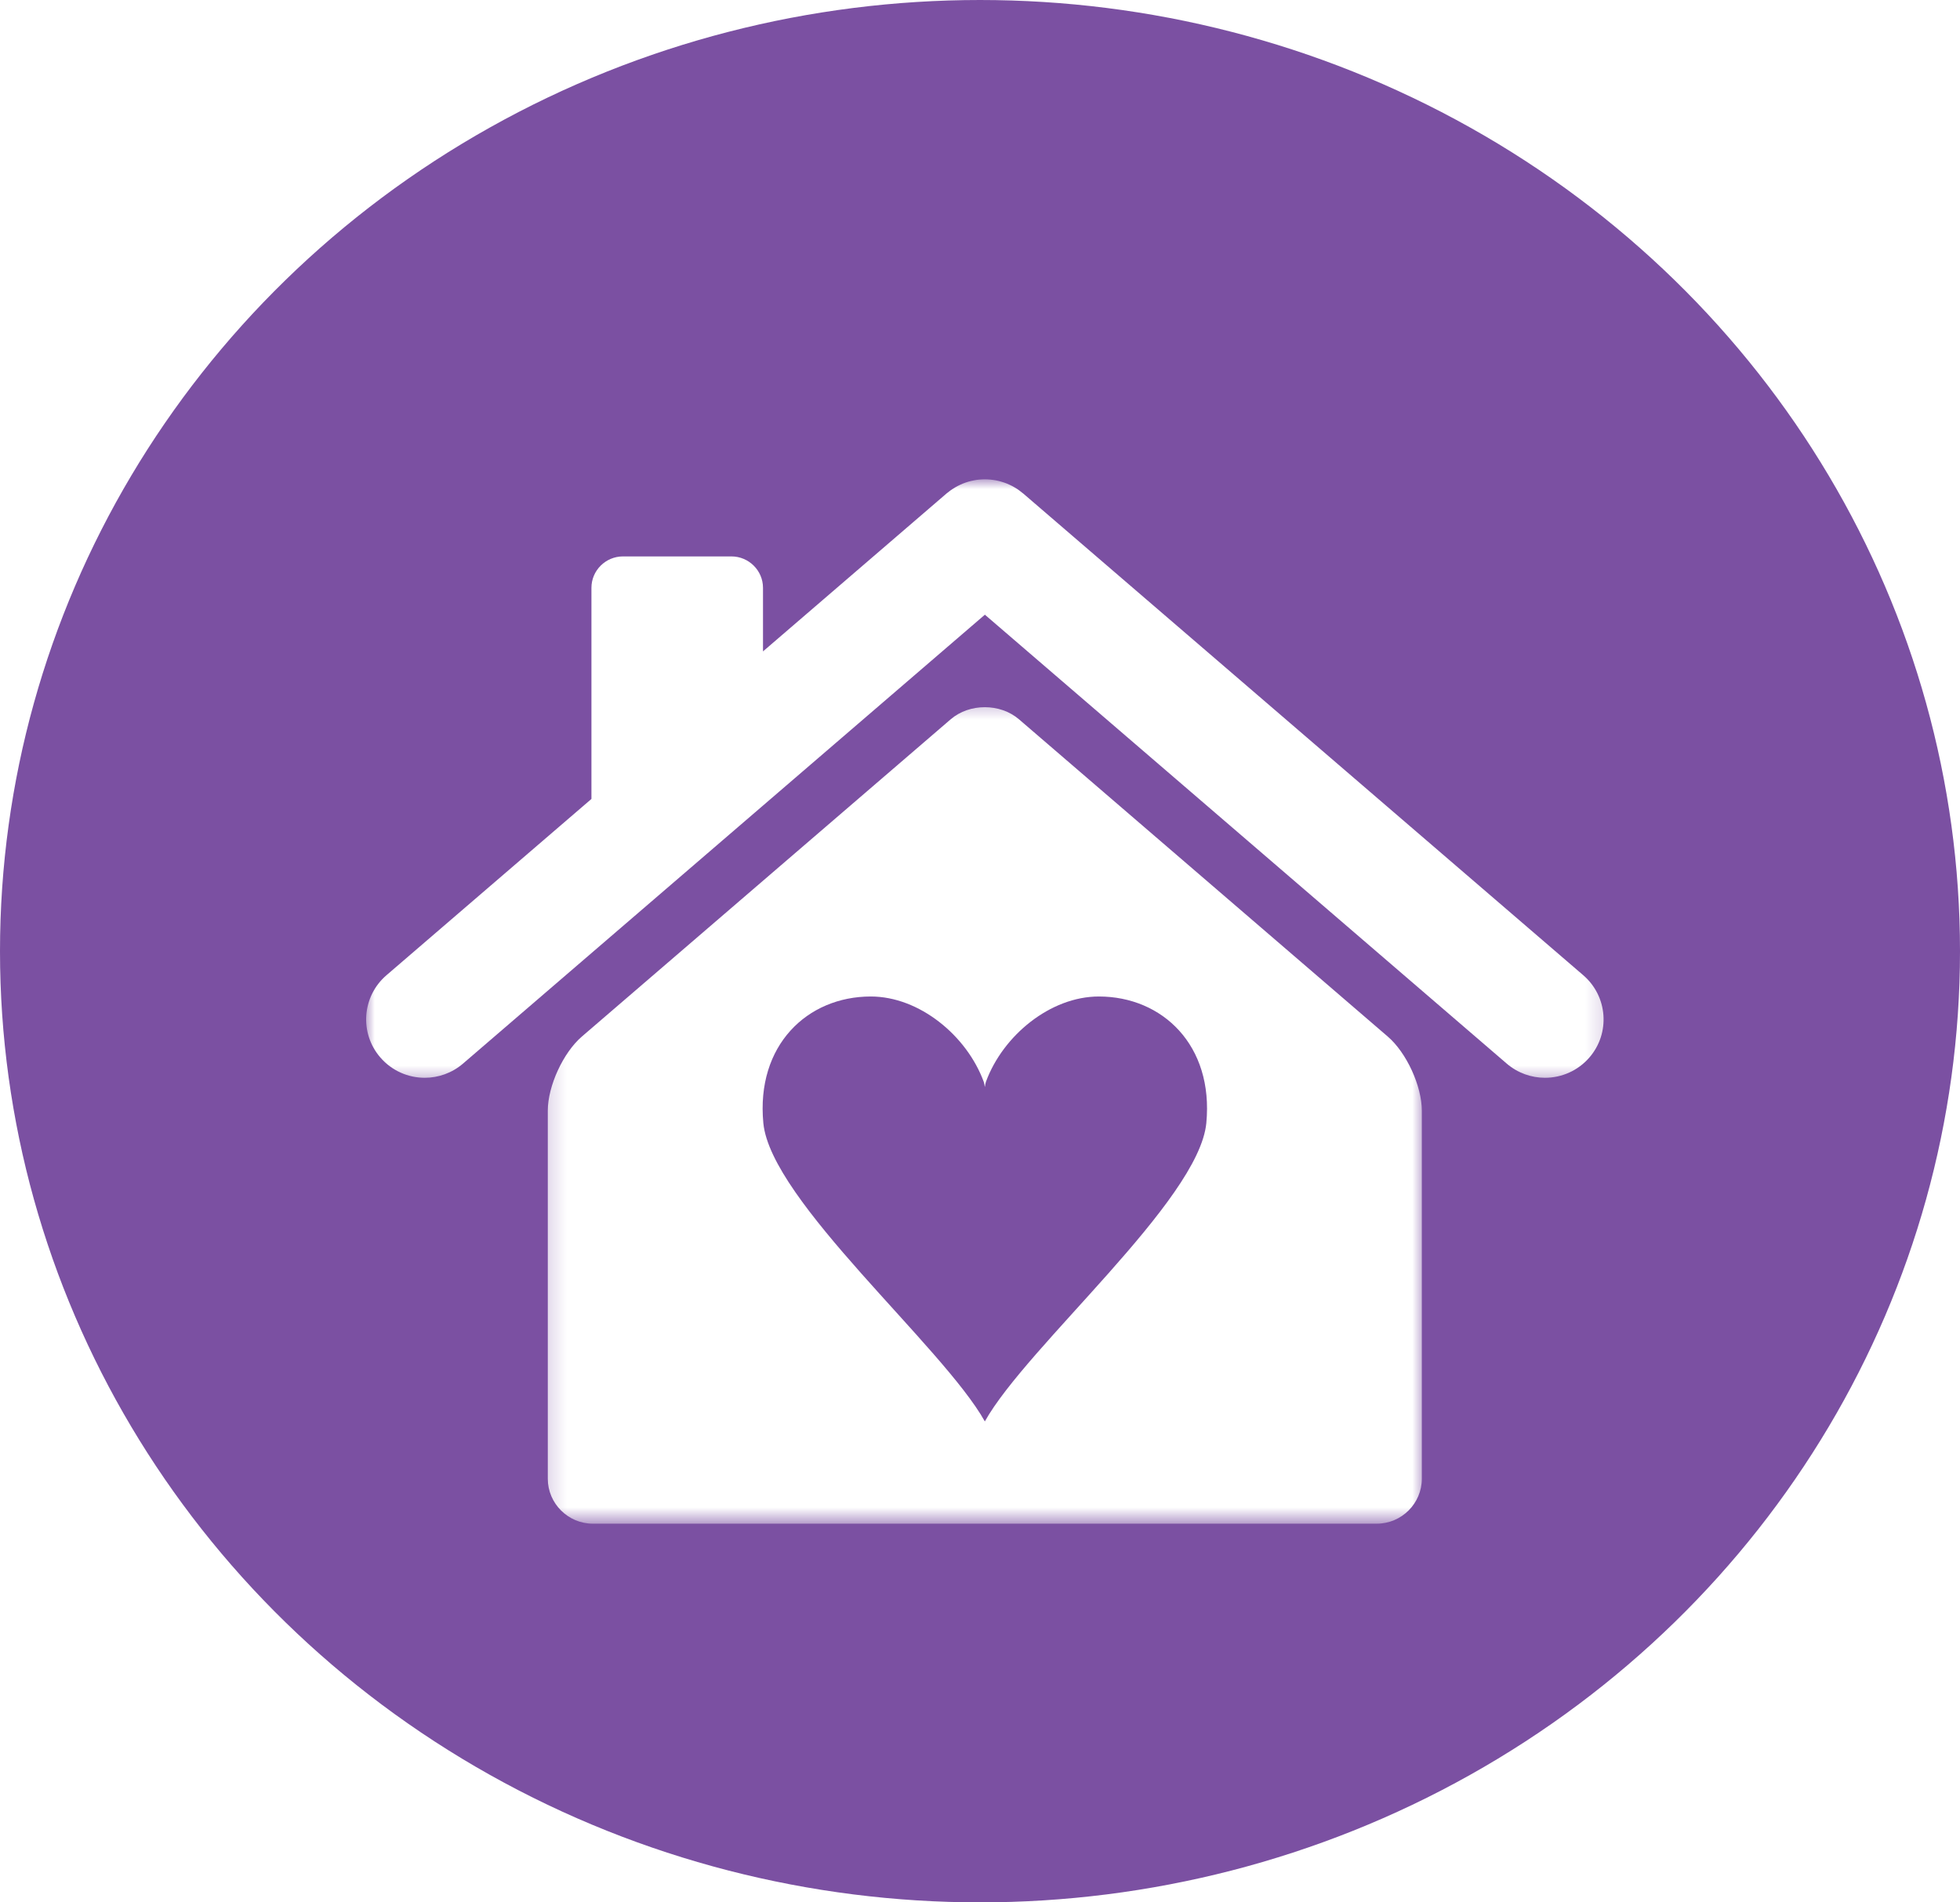 <svg width="102" height="99" viewBox="0 0 102 99" fill="none" xmlns="http://www.w3.org/2000/svg">
<ellipse cx="51" cy="49.5" rx="51" ry="49.5" fill="#7b50a2"/>
<g filter="url(#filter0_d_970_1117)">
<mask id="mask0_970_1117" style="mask-type:luminance" maskUnits="userSpaceOnUse" x="19" y="22" width="65" height="32">
<path d="M19 22H83.808V53.514H19V22Z" fill="white"/>
</mask>
<g mask="url(#mask0_970_1117)">
<path d="M82.395 47.806L53.245 22.733C53.224 22.717 53.204 22.703 53.184 22.688C53.139 22.649 53.094 22.614 53.047 22.58C53.011 22.553 52.975 22.528 52.939 22.503C52.892 22.472 52.845 22.443 52.797 22.416C52.757 22.391 52.714 22.369 52.672 22.346C52.627 22.324 52.584 22.301 52.537 22.281C52.49 22.259 52.443 22.238 52.395 22.218C52.353 22.203 52.31 22.187 52.267 22.171C52.216 22.153 52.164 22.137 52.112 22.122C52.072 22.108 52.029 22.099 51.989 22.088C51.935 22.074 51.881 22.061 51.827 22.052C51.784 22.043 51.744 22.038 51.699 22.032C51.647 22.023 51.591 22.016 51.537 22.012C51.494 22.007 51.45 22.005 51.405 22.003C51.353 22 51.303 21.998 51.25 21.998C51.202 21.998 51.155 22 51.108 22.003C51.061 22.005 51.011 22.007 50.962 22.012C50.913 22.016 50.863 22.023 50.816 22.029C50.767 22.036 50.722 22.043 50.675 22.054C50.625 22.063 50.576 22.074 50.524 22.086C50.479 22.097 50.434 22.108 50.389 22.122C50.342 22.137 50.293 22.153 50.245 22.169C50.198 22.184 50.153 22.203 50.106 22.221C50.063 22.238 50.019 22.259 49.974 22.279C49.926 22.301 49.877 22.324 49.83 22.349C49.789 22.371 49.753 22.391 49.715 22.414C49.663 22.443 49.614 22.474 49.567 22.506C49.531 22.53 49.497 22.553 49.461 22.578C49.414 22.614 49.367 22.649 49.32 22.688C49.302 22.703 49.282 22.717 49.261 22.733L39.707 30.953V27.643C39.707 26.745 38.968 26.01 38.065 26.01H32.419C31.516 26.01 30.779 26.745 30.779 27.643V38.631L20.111 47.806C18.837 48.902 18.695 50.821 19.796 52.088C20.398 52.784 21.247 53.142 22.105 53.142C22.809 53.142 23.519 52.899 24.094 52.405L51.254 29.043L78.412 52.405C78.987 52.899 79.697 53.142 80.403 53.142C81.258 53.142 82.11 52.784 82.712 52.088C83.811 50.821 83.669 48.902 82.395 47.806Z" fill="white"/>
</g>
<mask id="mask1_970_1117" style="mask-type:luminance" maskUnits="userSpaceOnUse" x="28" y="33" width="47" height="44">
<path d="M28.203 33.385H74.212V76.347H28.203V33.385Z" fill="white"/>
</mask>
<g mask="url(#mask1_970_1117)">
<path d="M62.778 55.501C62.39 59.547 53.428 67.125 51.252 71.025C49.072 67.125 40.113 59.547 39.725 55.501C39.338 51.453 42.012 48.912 45.316 48.912C47.844 48.912 50.315 50.952 51.193 53.347C51.216 53.41 51.236 53.506 51.252 53.625C51.267 53.506 51.288 53.41 51.31 53.347C52.188 50.952 54.657 48.912 57.185 48.912C60.492 48.912 63.165 51.453 62.778 55.501ZM72.218 50.995L53.026 34.485C52.049 33.647 50.452 33.647 49.477 34.485L30.283 50.995C29.308 51.833 28.508 53.571 28.508 54.856V74.01C28.508 75.295 29.564 76.347 30.853 76.347H71.648C72.937 76.347 73.993 75.295 73.993 74.01V54.856C73.993 53.571 73.195 51.833 72.218 50.995Z" fill="white"/>
</g>
</g>
<defs>
<filter id="filter0_d_970_1117" x="15.127" y="21.018" width="72.252" height="62.202" filterUnits="userSpaceOnUse" color-interpolation-filters="sRGB">
<feFlood flood-opacity="0" result="BackgroundImageFix"/>
<feColorMatrix in="SourceAlpha" type="matrix" values="0 0 0 0 0 0 0 0 0 0 0 0 0 0 0 0 0 0 127 0" result="hardAlpha"/>
<feOffset dy="2.946"/>
<feGaussianBlur stdDeviation="1.964"/>
<feComposite in2="hardAlpha" operator="out"/>
<feColorMatrix type="matrix" values="0 0 0 0 0 0 0 0 0 0 0 0 0 0 0 0 0 0 0.25 0"/>
<feBlend mode="normal" in2="BackgroundImageFix" result="effect1_dropShadow_970_1117"/>
<feBlend mode="normal" in="SourceGraphic" in2="effect1_dropShadow_970_1117" result="shape"/>
</filter>
</defs>
</svg>
